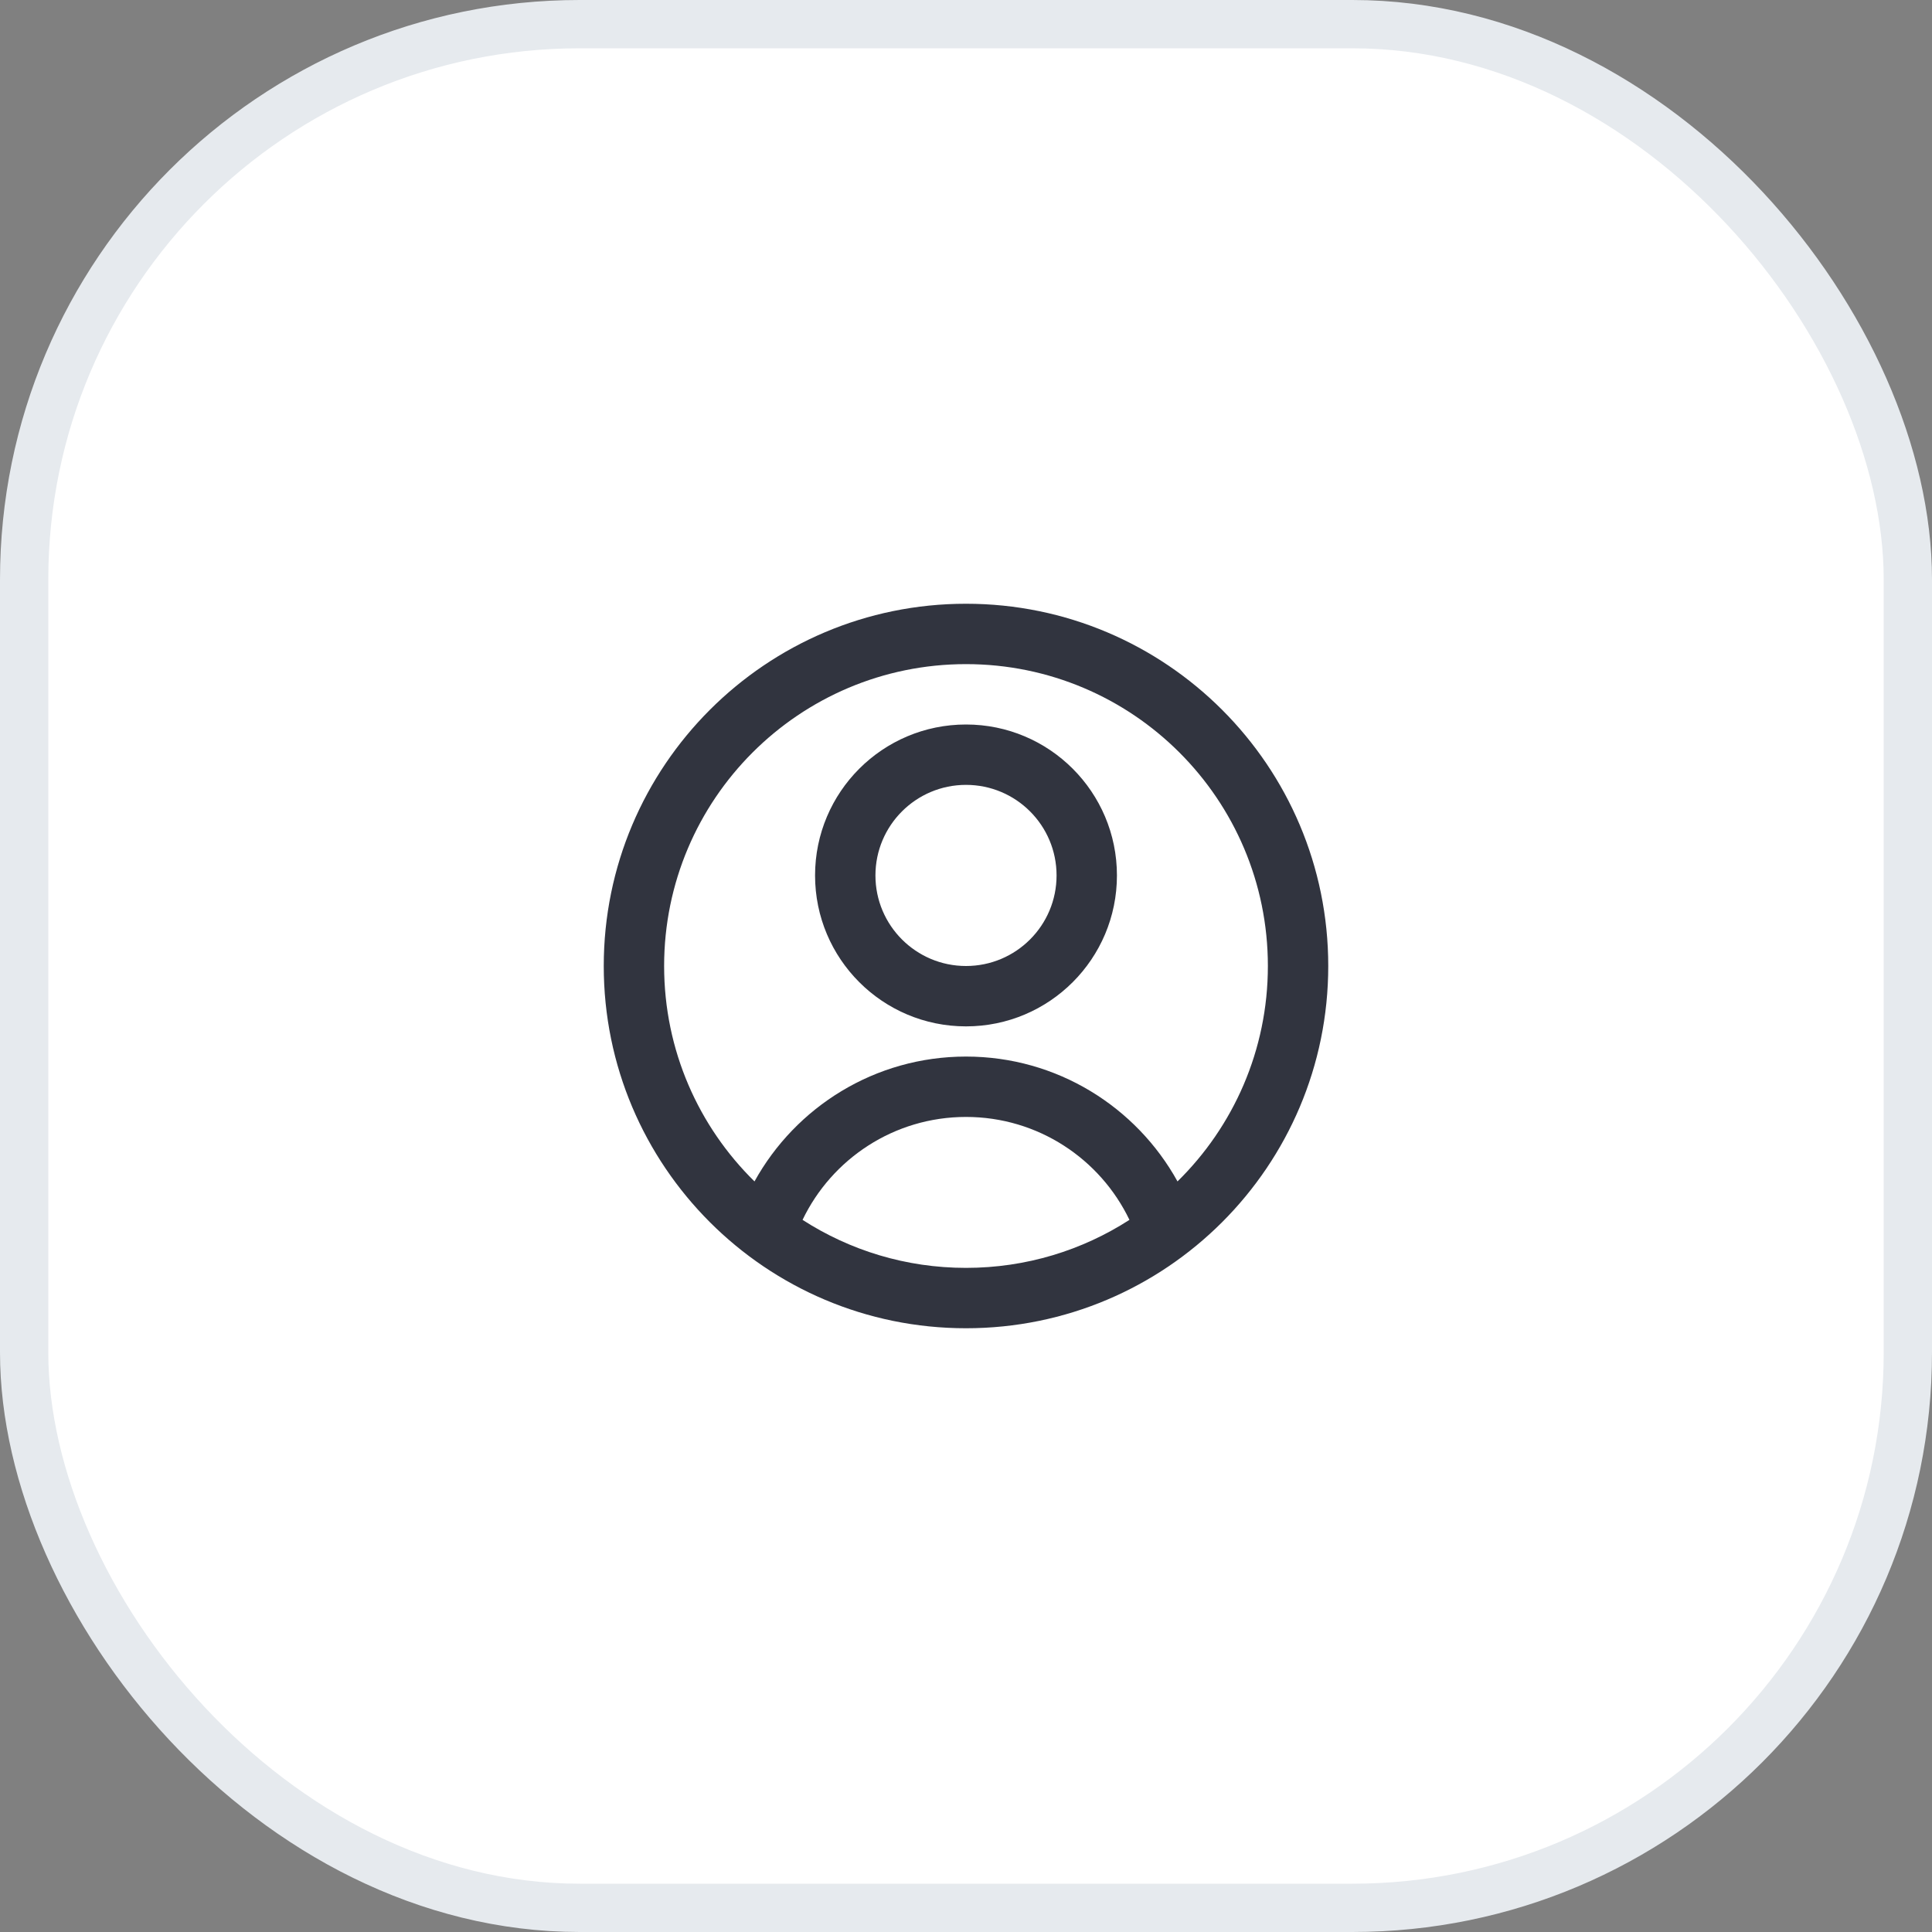 <svg width="40" height="40" viewBox="0 0 40 40" fill="none" xmlns="http://www.w3.org/2000/svg">
<rect x="0" y="0" width="40" height="40" fill="#808080" stroke="none"/>
<rect x="0.5" y="0.5" width="39" height="39" rx="11.5" fill="white"/>
<path fill-rule="evenodd" clip-rule="evenodd" d="M23.384 25.256C22.408 25.885 21.247 26.25 20 26.25C18.753 26.25 17.592 25.885 16.616 25.256C17.221 23.995 18.51 23.125 20 23.125C21.491 23.125 22.779 23.995 23.384 25.256ZM24.379 24.46C23.527 22.919 21.886 21.875 20 21.875C18.114 21.875 16.473 22.919 15.621 24.46C14.466 23.326 13.75 21.747 13.75 20C13.75 16.548 16.548 13.75 20 13.75C23.452 13.75 26.25 16.548 26.25 20C26.25 21.746 25.534 23.326 24.379 24.46ZM27.5 20C27.5 24.142 24.142 27.5 20 27.5C15.858 27.5 12.5 24.142 12.5 20C12.5 15.858 15.858 12.5 20 12.5C24.142 12.5 27.5 15.858 27.5 20ZM20 20C21.036 20 21.875 19.16 21.875 18.125C21.875 17.089 21.036 16.25 20 16.25C18.965 16.25 18.125 17.089 18.125 18.125C18.125 19.16 18.965 20 20 20ZM20 21.25C21.726 21.25 23.125 19.851 23.125 18.125C23.125 16.399 21.726 15 20 15C18.274 15 16.875 16.399 16.875 18.125C16.875 19.851 18.274 21.25 20 21.25Z" fill="#31343F"/>
<rect x="0.5" y="0.5" width="39" height="39" rx="11.5" stroke="#E6EAEE"/>
</svg>
